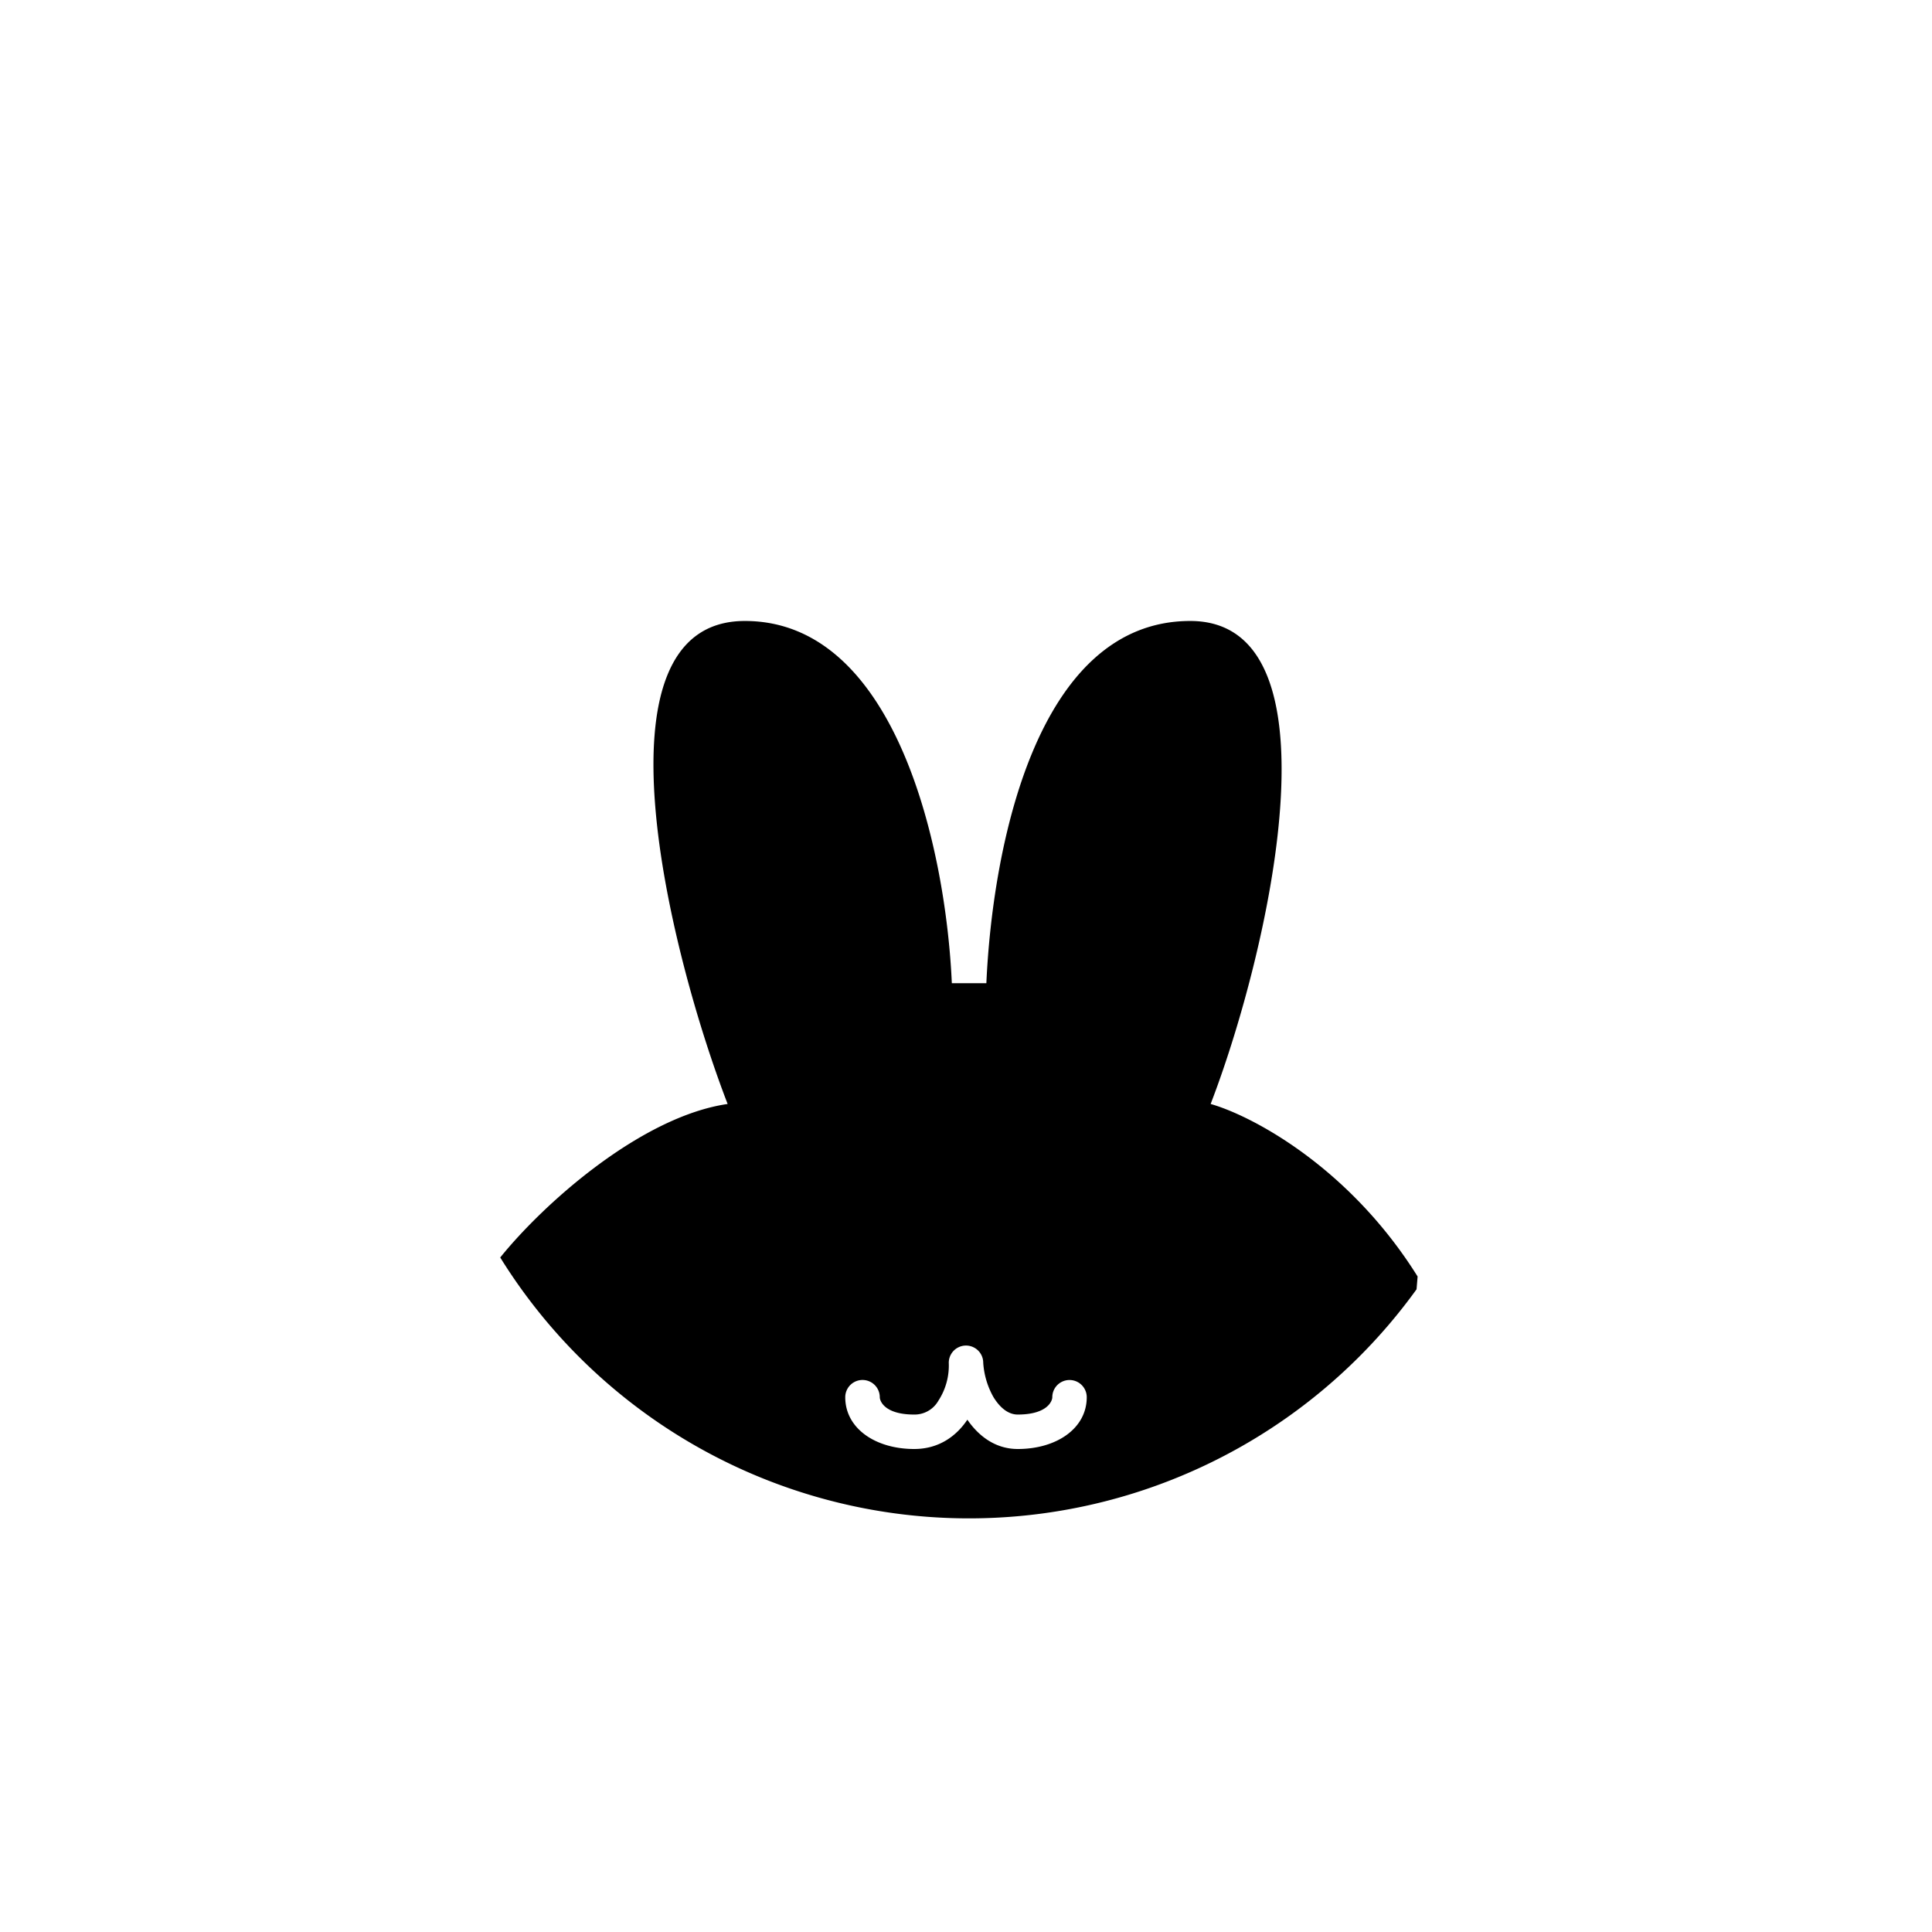 <?xml version="1.0" encoding="utf-8"?>
<!-- Generator: www.svgicons.com -->
<svg xmlns="http://www.w3.org/2000/svg" width="800" height="800" viewBox="0 0 24 24">
<path fill="currentColor" fill-rule="evenodd" d="M9.039 13.714c-1.067.155-2.272 1.222-2.825 1.907a6.853 6.853 0 0 0 11.383.395l.013-.159c-.857-1.371-2.07-2.001-2.571-2.143c.715-1.855 1.675-6-.253-6c-1.929 0-2.46 2.859-2.533 4.5h-.429c-.072-1.641-.681-4.5-2.571-4.5c-1.967 0-.93 4.145-.214 6m3.175 3.215a.214.214 0 0 0-.428 0a.8.8 0 0 1-.129.471a.34.34 0 0 1-.3.172c-.373 0-.428-.172-.428-.215a.214.214 0 1 0-.429 0c0 .386.373.643.857.643c.3 0 .519-.154.66-.364c.129.188.335.364.626.364c.484 0 .857-.257.857-.643a.214.214 0 0 0-.428 0c0 .043-.056.215-.43.215c-.106 0-.21-.07-.3-.215a1 1 0 0 1-.128-.428" clip-rule="evenodd"/>
</svg>
